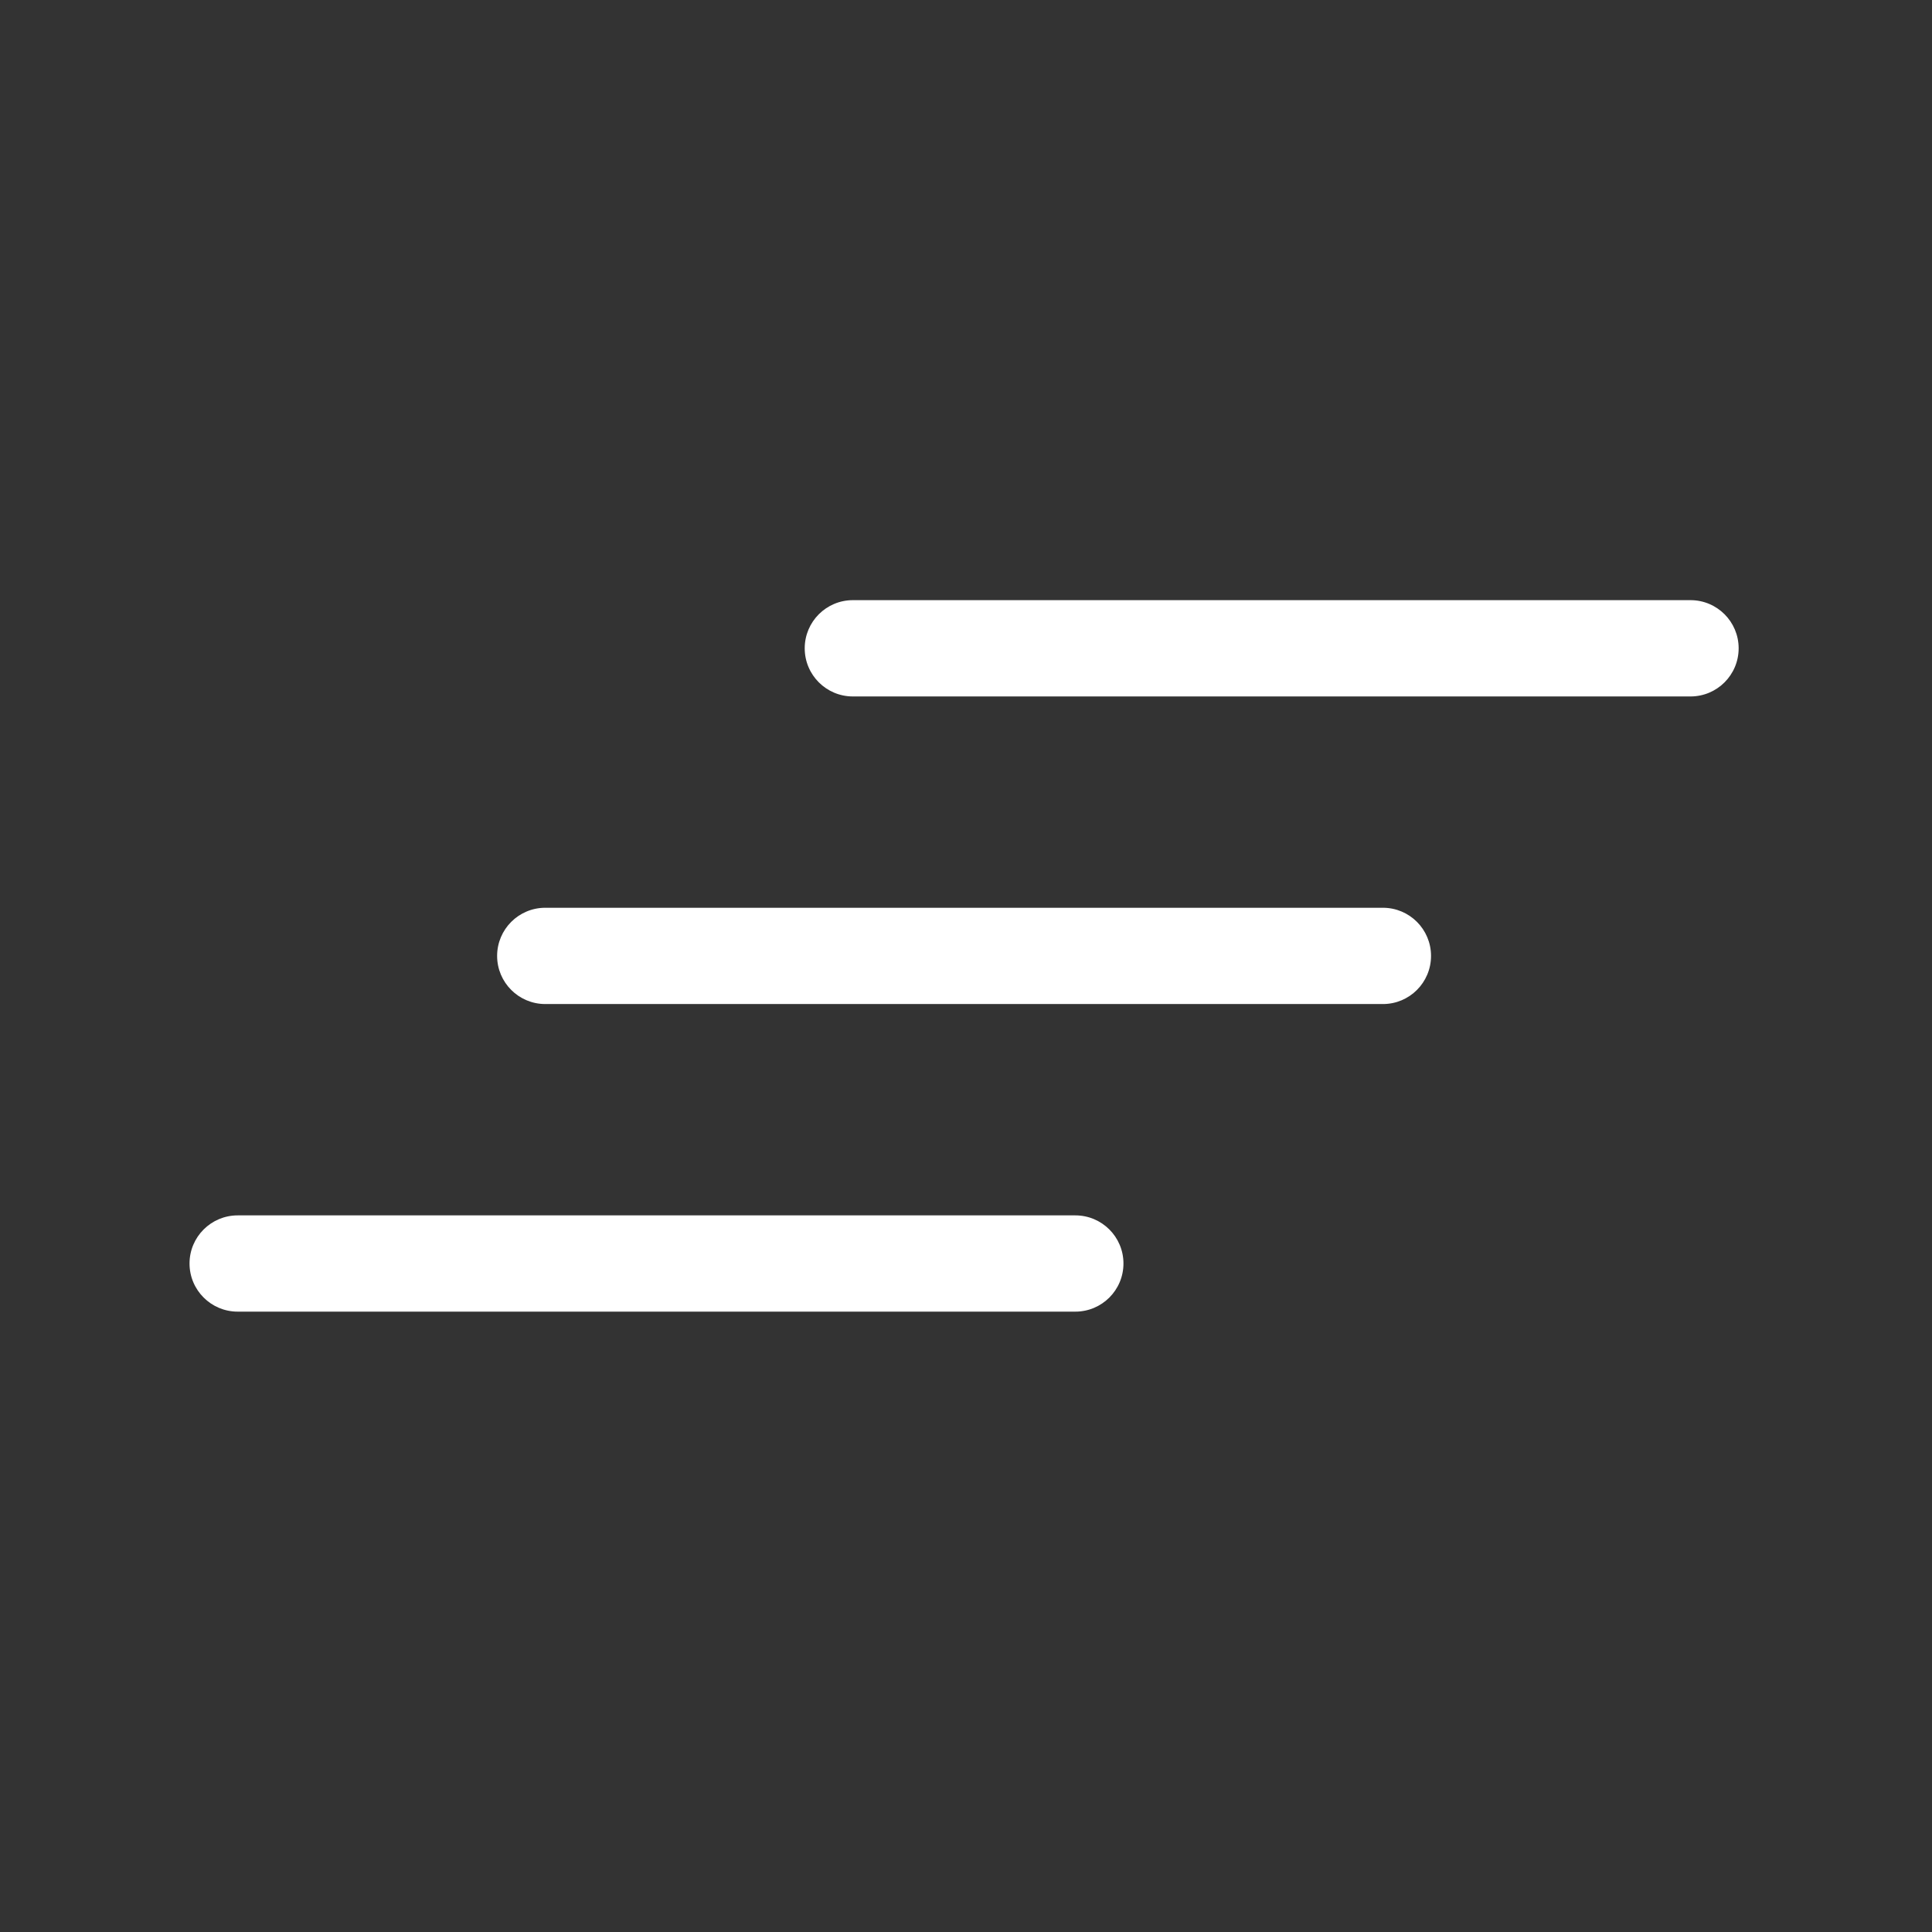 <?xml version="1.0" encoding="utf-8"?>
<!-- Generator: Adobe Illustrator 16.0.0, SVG Export Plug-In . SVG Version: 6.00 Build 0)  -->
<!DOCTYPE svg PUBLIC "-//W3C//DTD SVG 1.1//EN" "http://www.w3.org/Graphics/SVG/1.1/DTD/svg11.dtd">
<svg version="1.1" id="圖層_1" xmlns="http://www.w3.org/2000/svg" xmlns:xlink="http://www.w3.org/1999/xlink" x="0px" y="0px"
	 width="100px" height="100px" viewBox="0 0 100 100" enable-background="new 0 0 100 100" xml:space="preserve">
<rect x="0" y="0" width="100" height="100" fill="#333333" stroke="none"/>
<g>
	<path fill="#FFFFFF" d="M55.659,62.908H12.302c-1.376,0-2.492,1.115-2.492,2.49c0,1.377,1.116,2.492,2.492,2.492h43.357
		c1.376,0,2.491-1.115,2.491-2.492C58.15,64.023,57.035,62.908,55.659,62.908z"/>
	<path fill="#FFFFFF" d="M71.58,46.986H28.223c-1.376,0-2.492,1.116-2.492,2.492c0,1.375,1.116,2.491,2.492,2.491H71.58
		c1.376,0,2.49-1.115,2.49-2.491C74.07,48.102,72.956,46.986,71.58,46.986z"/>
	<path fill="#FFFFFF" d="M87.501,31.064H44.144c-1.376,0-2.492,1.116-2.492,2.492s1.116,2.492,2.492,2.492h43.357
		c1.376,0,2.491-1.116,2.491-2.492S88.877,31.064,87.501,31.064z"/>
</g>
</svg>
